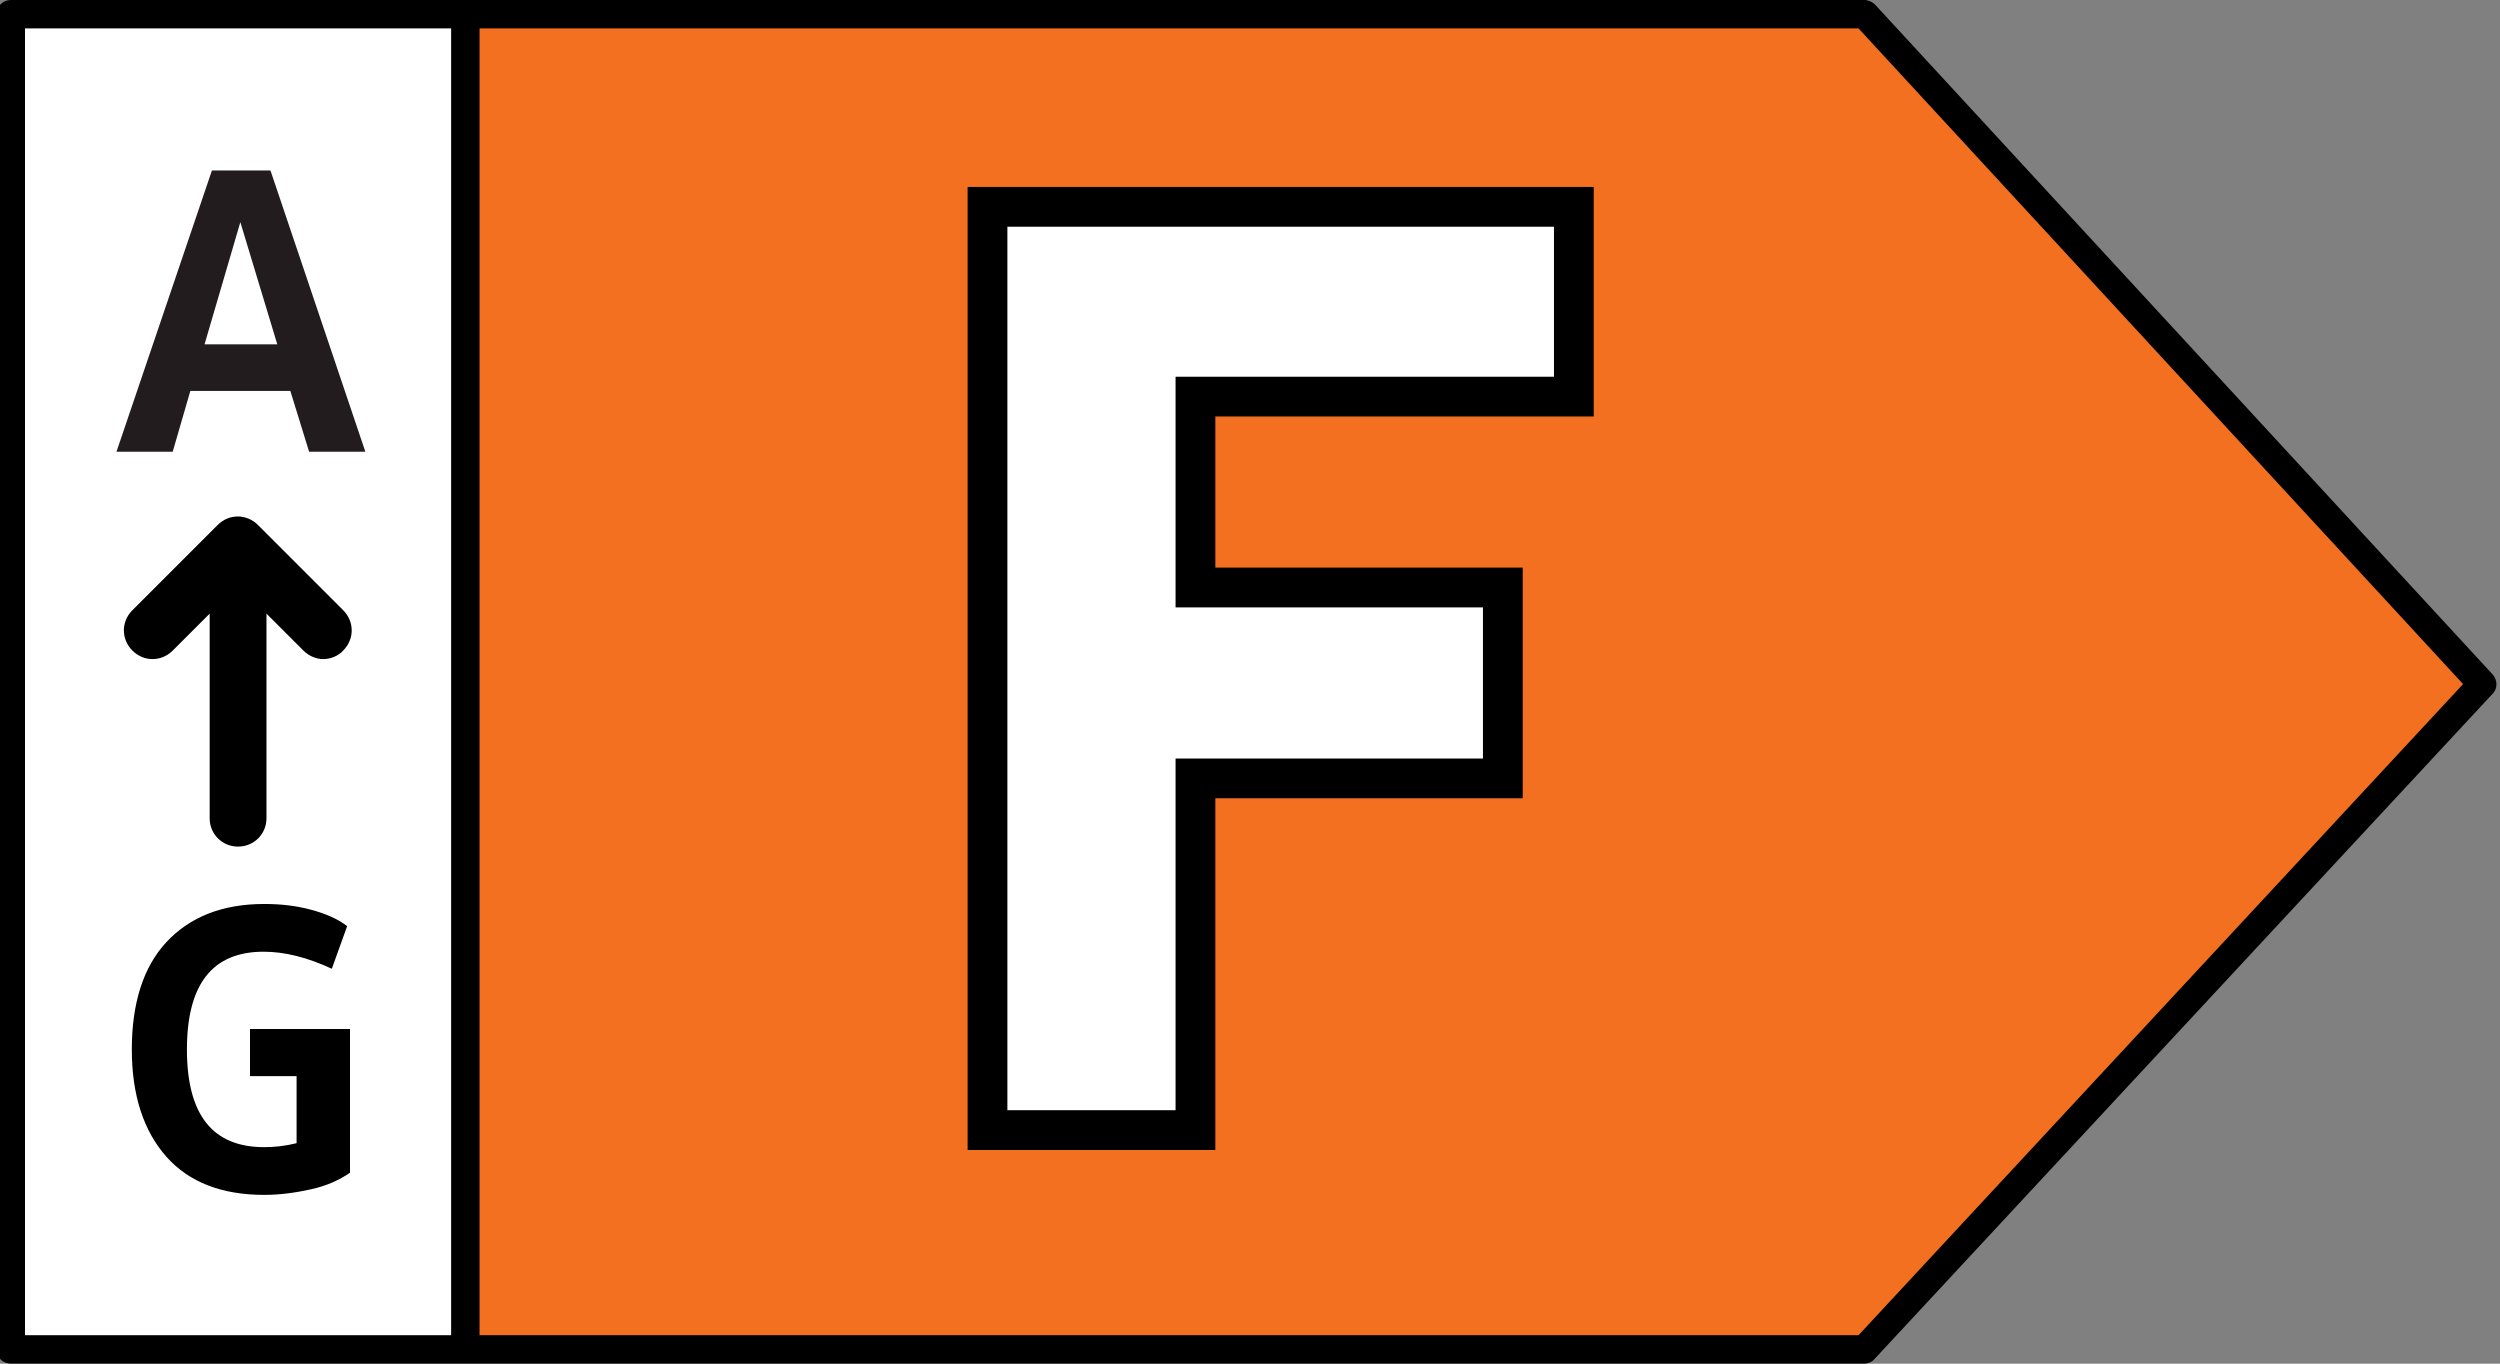 <?xml version="1.0" encoding="utf-8"?>
<!-- Generator: Adobe Illustrator 24.0.0, SVG Export Plug-In . SVG Version: 6.00 Build 0)  -->
<svg version="1.1" id="Layer_1" xmlns="http://www.w3.org/2000/svg" xmlns:xlink="http://www.w3.org/1999/xlink" x="0px" y="0px"
	 viewBox="0 0 44 24" style="enable-background:new 0 0 44 24;" xml:space="preserve">
<rect x="0" y="0" width="44" height="24" fill="#808080" stroke="none"/>
<style type="text/css">
	.st0{display:none;}
	.st1{display:inline;}
	.st2{fill:#009944;}
	.st3{fill:#FFFFFF;}
	.st4{enable-background:new    ;}
	.st5{fill:#231C1E;}
	.st6{display:inline;enable-background:new    ;}
	.st7{fill:#50B848;}
	.st8{fill:#BFD730;}
	.st9{fill:#FFF200;}
	.st10{fill:#FDB913;}
	.st11{fill:#F37021;}
	.st12{fill:#ED1C24;}
</style>
<g class="st0">
	<g class="st1">
		<g>
			<g>
				<polygon class="st2" points="32.81,0.25 8.19,0.25 8.19,23.75 32.81,23.75 43.69,12.04 				"/>
			</g>
			<g>
				<rect x="0.19" y="0.25" class="st3" width="8" height="23.5"/>
			</g>
		</g>
	</g>
	<g class="st1">
		<path d="M4.19,14.9c0.28,0,0.5-0.22,0.5-0.5v-3.6l0.65,0.65c0.1,0.1,0.23,0.15,0.35,0.15s0.26-0.05,0.35-0.15
			c0.2-0.2,0.2-0.51,0-0.71l-1.5-1.5c-0.2-0.2-0.51-0.2-0.71,0l-1.5,1.5c-0.2,0.2-0.2,0.51,0,0.71s0.51,0.2,0.71,0l0.65-0.65v3.6
			C3.69,14.68,3.91,14.9,4.19,14.9z"/>
		<g class="st4">
			<path class="st5" d="M5.11,6.88H3.35L3.04,7.95H2.05L3.73,3h1.03l1.67,4.95H5.44L5.11,6.88z M4.88,6.06L4.23,3.91L3.6,6.06H4.88z
				"/>
		</g>
		<g class="st4">
			<path d="M6.16,18.11v2.53c-0.19,0.13-0.41,0.23-0.68,0.29s-0.54,0.1-0.83,0.1c-0.74,0-1.32-0.22-1.72-0.67s-0.61-1.08-0.61-1.89
				s0.2-1.45,0.61-1.89s0.98-0.67,1.72-0.67c0.29,0,0.56,0.03,0.82,0.1c0.26,0.07,0.47,0.16,0.64,0.29l-0.27,0.75
				c-0.43-0.2-0.83-0.3-1.2-0.3c-0.9,0-1.35,0.57-1.35,1.72s0.45,1.72,1.36,1.72c0.18,0,0.37-0.02,0.57-0.07v-1.18H4.4v-0.83H6.16z"
				/>
		</g>
	</g>
	<path class="st1" d="M43.87,11.87L33,0.08C32.95,0.03,32.88,0,32.81,0H8.19h-8C0.05,0-0.06,0.11-0.06,0.25v23.5
		c0,0.14,0.11,0.25,0.25,0.25h8h24.62c0.07,0,0.14-0.03,0.18-0.08l10.88-11.71C43.96,12.12,43.96,11.97,43.87,11.87z M0.44,0.5h7.5
		v23h-7.5V0.5z M32.71,23.5H8.44v-23h24.27l10.64,11.54L32.71,23.5z"/>
	<g class="st6">
		<g>
			<path class="st3" d="M26.22,20.17l-1.01-3.35h-5.02l-0.99,3.35h-3.84l5.5-16.25h3.72l5.5,16.25H26.22z M24.25,13.54L22.7,8.35
				l-1.53,5.19H24.25z"/>
			<path d="M24.33,4.26l5.26,15.55h-3.12l-1.01-3.35h-5.54l-0.99,3.35h-3.09l5.26-15.55H24.33 M20.7,13.89h4.02L22.7,7.12
				L20.7,13.89 M24.83,3.56h-0.5h-3.22h-0.5l-0.16,0.48l-5.26,15.55l-0.31,0.92h0.98h3.09h0.52l0.15-0.5l0.84-2.85h4.5l0.86,2.85
				l0.15,0.5h0.52h3.12h0.98l-0.31-0.92L24.99,4.04L24.83,3.56L24.83,3.56z M21.63,13.19l1.07-3.61l1.08,3.61H21.63L21.63,13.19z"/>
		</g>
	</g>
</g>
<g class="st0">
	<g class="st1">
		<g>
			<g>
				<polygon class="st7" points="32.81,0.25 8.19,0.25 8.19,23.75 32.81,23.75 43.69,12.04 				"/>
			</g>
			<g>
				<rect x="0.19" y="0.25" class="st3" width="8" height="23.5"/>
			</g>
		</g>
	</g>
	<g class="st1">
		<path d="M4.19,14.9c0.28,0,0.5-0.22,0.5-0.5v-3.6l0.65,0.65c0.1,0.1,0.23,0.15,0.35,0.15s0.26-0.05,0.35-0.15
			c0.2-0.2,0.2-0.51,0-0.71l-1.5-1.5c-0.2-0.2-0.51-0.2-0.71,0l-1.5,1.5c-0.2,0.2-0.2,0.51,0,0.71s0.51,0.2,0.71,0l0.65-0.65v3.6
			C3.69,14.68,3.91,14.9,4.19,14.9z"/>
		<g class="st4">
			<path class="st5" d="M5.11,6.88H3.35L3.04,7.95H2.05L3.73,3h1.03l1.67,4.95H5.44L5.11,6.88z M4.88,6.06L4.23,3.91L3.6,6.06H4.88z
				"/>
		</g>
		<g class="st4">
			<path d="M6.16,18.11v2.53c-0.19,0.13-0.41,0.23-0.68,0.29s-0.54,0.1-0.83,0.1c-0.74,0-1.32-0.22-1.72-0.67s-0.61-1.08-0.61-1.89
				s0.2-1.45,0.61-1.89s0.98-0.67,1.72-0.67c0.29,0,0.56,0.03,0.82,0.1c0.26,0.07,0.47,0.16,0.64,0.29l-0.27,0.75
				c-0.43-0.2-0.83-0.3-1.2-0.3c-0.9,0-1.35,0.57-1.35,1.72s0.45,1.72,1.36,1.72c0.18,0,0.37-0.02,0.57-0.07v-1.18H4.4v-0.83H6.16z"
				/>
		</g>
	</g>
	<path class="st1" d="M43.87,11.87L33,0.08C32.95,0.03,32.88,0,32.81,0H8.19h-8C0.05,0-0.06,0.11-0.06,0.25v23.5
		c0,0.14,0.11,0.25,0.25,0.25h8h24.62c0.07,0,0.14-0.03,0.18-0.08l10.88-11.71C43.96,12.12,43.96,11.97,43.87,11.87z M0.44,0.5h7.5
		v23h-7.5V0.5z M32.71,23.5H8.44v-23h24.27l10.64,11.54L32.71,23.5z"/>
	<g class="st6">
		<g>
			<path class="st3" d="M16.79,19.84V3.58h5.96c1.66,0,2.96,0.42,3.89,1.25c0.93,0.84,1.4,2.03,1.4,3.55c0,1.29-0.49,2.24-1.46,2.85
				c1.56,0.69,2.34,1.89,2.34,3.57c0,1.58-0.49,2.84-1.46,3.72c-0.96,0.87-2.31,1.32-4.01,1.32H16.79z M23.61,16.52
				c1.1,0,1.58-0.51,1.58-1.65c0-1.18-0.53-1.71-1.73-1.71h-3.02v3.36H23.61z M22.75,9.92c1.1,0,1.58-0.46,1.58-1.48
				c0-1.07-0.53-1.54-1.73-1.54h-2.16v3.02H22.75z"/>
			<path d="M22.75,3.94c1.58,0,2.79,0.39,3.65,1.16c0.86,0.77,1.29,1.87,1.29,3.29c0,1.43-0.67,2.4-2,2.9
				c1.92,0.57,2.88,1.75,2.88,3.52c0,1.49-0.45,2.64-1.34,3.46c-0.9,0.82-2.15,1.22-3.77,1.22h-4.71h-1.61V3.94h2.94H22.75
				 M20.09,10.27h2.66c1.29,0,1.93-0.61,1.93-1.83c0-1.26-0.69-1.89-2.08-1.89h-2.51V10.27 M20.09,16.87h3.52
				c1.29,0,1.93-0.67,1.93-2c0-1.38-0.69-2.06-2.08-2.06h-3.37V16.87 M22.75,3.24h-2.66h-2.94h-0.7v0.7v15.55v0.7h0.7h1.61h4.71
				c1.79,0,3.22-0.47,4.24-1.41c1.04-0.95,1.57-2.29,1.57-3.98c0-1.18-0.39-2.67-2.04-3.63c0.76-0.67,1.16-1.62,1.16-2.8
				c0-1.62-0.51-2.9-1.52-3.81C25.88,3.69,24.5,3.24,22.75,3.24L22.75,3.24z M20.79,7.26h1.81c1.15,0,1.38,0.46,1.38,1.19
				c0,0.71-0.2,1.13-1.23,1.13h-1.96V7.26L20.79,7.26z M20.79,13.51h2.67c1.01,0,1.38,0.37,1.38,1.36c0,0.95-0.33,1.3-1.23,1.3
				h-2.82V13.51L20.79,13.51z"/>
		</g>
	</g>
</g>
<g class="st0">
	<g class="st1">
		<g>
			<g>
				<polygon class="st8" points="32.81,0.25 8.19,0.25 8.19,23.75 32.81,23.75 43.69,12.04 				"/>
			</g>
			<g>
				<rect x="0.19" y="0.25" class="st3" width="8" height="23.5"/>
			</g>
		</g>
	</g>
	<g class="st1">
		<path d="M4.19,14.9c0.28,0,0.5-0.22,0.5-0.5v-3.6l0.65,0.65c0.1,0.1,0.23,0.15,0.35,0.15s0.26-0.05,0.35-0.15
			c0.2-0.2,0.2-0.51,0-0.71l-1.5-1.5c-0.2-0.2-0.51-0.2-0.71,0l-1.5,1.5c-0.2,0.2-0.2,0.51,0,0.71s0.51,0.2,0.71,0l0.65-0.65v3.6
			C3.69,14.68,3.91,14.9,4.19,14.9z"/>
		<g class="st4">
			<path class="st5" d="M5.11,6.88H3.35L3.04,7.95H2.05L3.73,3h1.03l1.67,4.95H5.44L5.11,6.88z M4.88,6.06L4.23,3.91L3.6,6.06H4.88z
				"/>
		</g>
		<g class="st4">
			<path d="M6.16,18.11v2.53c-0.19,0.13-0.41,0.23-0.68,0.29s-0.54,0.1-0.83,0.1c-0.74,0-1.32-0.22-1.72-0.67s-0.61-1.08-0.61-1.89
				s0.2-1.45,0.61-1.89s0.98-0.67,1.72-0.67c0.29,0,0.56,0.03,0.82,0.1c0.26,0.07,0.47,0.16,0.64,0.29l-0.27,0.75
				c-0.43-0.2-0.83-0.3-1.2-0.3c-0.9,0-1.35,0.57-1.35,1.72s0.45,1.72,1.36,1.72c0.18,0,0.37-0.02,0.57-0.07v-1.18H4.4v-0.83H6.16z"
				/>
		</g>
	</g>
	<path class="st1" d="M43.87,11.87L33,0.08C32.95,0.03,32.88,0,32.81,0H8.19h-8C0.05,0-0.06,0.11-0.06,0.25v23.5
		c0,0.14,0.11,0.25,0.25,0.25h8h24.62c0.07,0,0.14-0.03,0.18-0.08l10.88-11.71C43.96,12.12,43.96,11.97,43.87,11.87z M0.44,0.5h7.5
		v23h-7.5V0.5z M32.71,23.5H8.44v-23h24.27l10.64,11.54L32.71,23.5z"/>
	<g class="st6">
		<g>
			<path class="st3" d="M24.06,20.15c-2.37,0-4.24-0.72-5.56-2.13c-1.32-1.41-1.99-3.4-1.99-5.93c0-1.76,0.3-3.31,0.89-4.61
				c0.6-1.32,1.47-2.34,2.59-3.05c1.12-0.71,2.45-1.06,3.96-1.06c0.83,0,1.66,0.11,2.46,0.33c0.81,0.23,1.52,0.55,2.11,0.98
				l0.23,0.17l-1.28,2.85l-0.33-0.16C26.09,7,25,6.73,23.91,6.73c-1.17,0-2.04,0.42-2.67,1.29c-0.65,0.89-0.98,2.19-0.98,3.86
				c0,3.28,1.28,4.87,3.93,4.87c1.25,0,2.28-0.24,3.07-0.7l0.34-0.2l1.28,2.84l-0.21,0.17c-0.51,0.42-1.18,0.74-2,0.97
				C25.87,20.04,24.99,20.15,24.06,20.15z"/>
			<path d="M23.96,3.71c0.8,0,1.59,0.11,2.36,0.32c0.77,0.21,1.44,0.52,2,0.92l-1.01,2.26c-1.12-0.56-2.25-0.84-3.39-0.84
				c-1.27,0-2.26,0.48-2.95,1.44c-0.69,0.96-1.04,2.31-1.04,4.06c0,3.48,1.42,5.22,4.28,5.22c1.32,0,2.4-0.25,3.24-0.75l1.01,2.23
				c-0.47,0.39-1.1,0.69-1.87,0.9c-0.77,0.21-1.61,0.32-2.51,0.32c-2.28,0-4.05-0.67-5.31-2.02c-1.26-1.35-1.89-3.24-1.89-5.69
				c0-1.72,0.29-3.21,0.86-4.47c0.57-1.26,1.39-2.23,2.46-2.9C21.25,4.05,22.51,3.71,23.96,3.71 M23.96,3.01
				c-1.57,0-2.97,0.38-4.14,1.12c-1.18,0.74-2.1,1.82-2.72,3.2c-0.61,1.35-0.92,2.95-0.92,4.76c0,2.62,0.7,4.7,2.08,6.17
				c1.39,1.49,3.35,2.24,5.82,2.24c0.96,0,1.87-0.12,2.7-0.35c0.86-0.24,1.58-0.59,2.13-1.04l0.42-0.34l-0.22-0.49l-1.01-2.23
				l-0.32-0.71l-0.67,0.4c-0.73,0.43-1.7,0.65-2.89,0.65c-1.53,0-3.58-0.47-3.58-4.52c0-1.59,0.31-2.82,0.91-3.65
				c0.56-0.77,1.34-1.15,2.39-1.15c1.03,0,2.07,0.26,3.08,0.76l0.65,0.33l0.3-0.67l1.01-2.26l0.23-0.52l-0.46-0.33
				c-0.62-0.45-1.37-0.79-2.22-1.03C25.68,3.13,24.82,3.01,23.96,3.01L23.96,3.01z"/>
		</g>
	</g>
</g>
<g class="st0">
	<g class="st1">
		<g>
			<g>
				<polygon class="st9" points="32.81,0.25 8.19,0.25 8.19,23.75 32.81,23.75 43.69,12.04 				"/>
			</g>
			<g>
				<rect x="0.19" y="0.25" class="st3" width="8" height="23.5"/>
			</g>
		</g>
	</g>
	<g class="st1">
		<path d="M4.19,14.9c0.28,0,0.5-0.22,0.5-0.5v-3.6l0.65,0.65c0.1,0.1,0.23,0.15,0.35,0.15s0.26-0.05,0.35-0.15
			c0.2-0.2,0.2-0.51,0-0.71l-1.5-1.5c-0.2-0.2-0.51-0.2-0.71,0l-1.5,1.5c-0.2,0.2-0.2,0.51,0,0.71s0.51,0.2,0.71,0l0.65-0.65v3.6
			C3.69,14.68,3.91,14.9,4.19,14.9z"/>
		<g class="st4">
			<path class="st5" d="M5.11,6.88H3.35L3.04,7.95H2.05L3.73,3h1.03l1.67,4.95H5.44L5.11,6.88z M4.88,6.06L4.23,3.91L3.6,6.06H4.88z
				"/>
		</g>
		<g class="st4">
			<path d="M6.16,18.11v2.53c-0.19,0.13-0.41,0.23-0.68,0.29s-0.54,0.1-0.83,0.1c-0.74,0-1.32-0.22-1.72-0.67s-0.61-1.08-0.61-1.89
				s0.2-1.45,0.61-1.89s0.98-0.67,1.72-0.67c0.29,0,0.56,0.03,0.82,0.1c0.26,0.07,0.47,0.16,0.64,0.29l-0.27,0.75
				c-0.43-0.2-0.83-0.3-1.2-0.3c-0.9,0-1.35,0.57-1.35,1.72s0.45,1.72,1.36,1.72c0.18,0,0.37-0.02,0.57-0.07v-1.18H4.4v-0.83H6.16z"
				/>
		</g>
	</g>
	<path class="st1" d="M43.87,11.87L33,0.08C32.95,0.03,32.88,0,32.81,0H8.19h-8C0.05,0-0.06,0.11-0.06,0.25v23.5
		c0,0.14,0.11,0.25,0.25,0.25h8h24.62c0.07,0,0.14-0.03,0.18-0.08l10.88-11.71C43.96,12.12,43.96,11.97,43.87,11.87z M0.44,0.5h7.5
		v23h-7.5V0.5z M32.71,23.5H8.44v-23h24.27l10.64,11.54L32.71,23.5z"/>
	<g class="st6">
		<g>
			<path class="st3" d="M16.29,19.9V3.64h5.51c2.38,0,4.23,0.7,5.49,2.07c1.25,1.36,1.89,3.4,1.89,6.04c0,2.67-0.63,4.72-1.89,6.08
				c-1.26,1.37-3.11,2.07-5.49,2.07H16.29z M21.72,16.55c2.5,0,3.71-1.57,3.71-4.81c0-3.21-1.21-4.76-3.69-4.76h-1.78v9.57H21.72z"
				/>
			<path d="M21.8,3.99c2.29,0,4.04,0.65,5.23,1.96c1.2,1.3,1.79,3.24,1.79,5.8c0,2.59-0.6,4.54-1.79,5.84
				c-1.2,1.3-2.94,1.96-5.23,1.96h-5.16V3.99H21.8 M19.61,16.9h2.11c2.71,0,4.06-1.72,4.06-5.16c0-3.41-1.35-5.11-4.04-5.11h-2.13
				V16.9 M21.8,3.29h-5.16h-0.7v0.7v15.55v0.7h0.7h5.16c2.49,0,4.42-0.73,5.75-2.18c1.31-1.43,1.98-3.56,1.98-6.32
				c0-2.73-0.67-4.84-1.98-6.27C26.22,4.03,24.29,3.29,21.8,3.29L21.8,3.29z M20.31,7.33h1.43c1.43,0,3.34,0.46,3.34,4.41
				c0,3.99-1.92,4.46-3.36,4.46h-1.41V7.33L20.31,7.33z"/>
		</g>
	</g>
</g>
<g class="st0">
	<g class="st1">
		<g>
			<g>
				<polygon class="st10" points="32.81,0.25 8.19,0.25 8.19,23.75 32.81,23.75 43.69,12.04 				"/>
			</g>
			<g>
				<rect x="0.19" y="0.25" class="st3" width="8" height="23.5"/>
			</g>
		</g>
	</g>
	<g class="st1">
		<path d="M4.19,14.9c0.28,0,0.5-0.22,0.5-0.5v-3.6l0.65,0.65c0.1,0.1,0.23,0.15,0.35,0.15s0.26-0.05,0.35-0.15
			c0.2-0.2,0.2-0.51,0-0.71l-1.5-1.5c-0.2-0.2-0.51-0.2-0.71,0l-1.5,1.5c-0.2,0.2-0.2,0.51,0,0.71s0.51,0.2,0.71,0l0.65-0.65v3.6
			C3.69,14.68,3.91,14.9,4.19,14.9z"/>
		<g class="st4">
			<path class="st5" d="M5.11,6.88H3.35L3.04,7.95H2.05L3.73,3h1.03l1.67,4.95H5.44L5.11,6.88z M4.88,6.06L4.23,3.91L3.6,6.06H4.88z
				"/>
		</g>
		<g class="st4">
			<path d="M6.16,18.11v2.53c-0.19,0.13-0.41,0.23-0.68,0.29s-0.54,0.1-0.83,0.1c-0.74,0-1.32-0.22-1.72-0.67s-0.61-1.08-0.61-1.89
				s0.2-1.45,0.61-1.89s0.98-0.67,1.72-0.67c0.29,0,0.56,0.03,0.82,0.1c0.26,0.07,0.47,0.16,0.64,0.29l-0.27,0.75
				c-0.43-0.2-0.83-0.3-1.2-0.3c-0.9,0-1.35,0.57-1.35,1.72s0.45,1.72,1.36,1.72c0.18,0,0.37-0.02,0.57-0.07v-1.18H4.4v-0.83H6.16z"
				/>
		</g>
	</g>
	<path class="st1" d="M43.87,11.87L33,0.08C32.95,0.03,32.88,0,32.81,0H8.19h-8C0.05,0-0.06,0.11-0.06,0.25v23.5
		c0,0.14,0.11,0.25,0.25,0.25h8h24.62c0.07,0,0.14-0.03,0.18-0.08l10.88-11.71C43.96,12.12,43.96,11.97,43.87,11.87z M0.44,0.5h7.5
		v23h-7.5V0.5z M32.71,23.5H8.44v-23h24.27l10.64,11.54L32.71,23.5z"/>
	<g class="st6">
		<g>
			<polygon class="st3" points="17.13,19.9 17.13,3.64 27.62,3.64 27.62,6.98 20.79,6.98 20.79,9.91 25.82,9.91 25.82,13.28 
				20.79,13.28 20.79,16.55 27.92,16.55 27.92,19.9 			"/>
			<path d="M27.27,3.99v2.64h-6.83v3.63h5.03v2.66h-5.03v3.97h7.13v2.64h-10.1V3.99H27.27 M27.97,3.29h-0.7h-9.8h-0.7v0.7v15.55v0.7
				h0.7h10.1h0.7v-0.7V16.9v-0.7h-0.7h-6.43v-2.57h4.33h0.7v-0.7v-2.66v-0.7h-0.7h-4.33V7.33h6.13h0.7v-0.7V3.99V3.29L27.97,3.29z"
				/>
		</g>
	</g>
</g>
<g>
	<g>
		<g>
			<g>
				<polygon class="st11" points="32.81,0.25 8.19,0.25 8.19,23.75 32.81,23.75 43.69,12.04 				"/>
			</g>
			<g>
				<rect x="0.19" y="0.25" class="st3" width="8" height="23.5"/>
			</g>
		</g>
	</g>
	<g>
		<path d="M4.19,14.9c0.28,0,0.5-0.22,0.5-0.5v-3.6l0.65,0.65c0.1,0.1,0.23,0.15,0.35,0.15s0.26-0.05,0.35-0.15
			c0.2-0.2,0.2-0.51,0-0.71l-1.5-1.5c-0.2-0.2-0.51-0.2-0.71,0l-1.5,1.5c-0.2,0.2-0.2,0.51,0,0.71s0.51,0.2,0.71,0l0.65-0.65v3.6
			C3.69,14.68,3.91,14.9,4.19,14.9z"/>
		<g class="st4">
			<path class="st5" d="M5.11,6.88H3.35L3.04,7.95H2.05L3.73,3h1.03l1.67,4.95H5.44L5.11,6.88z M4.88,6.06L4.23,3.91L3.6,6.06H4.88z
				"/>
		</g>
		<g class="st4">
			<path d="M6.16,18.11v2.53c-0.19,0.13-0.41,0.23-0.68,0.29s-0.54,0.1-0.83,0.1c-0.74,0-1.32-0.22-1.72-0.67s-0.61-1.08-0.61-1.89
				s0.2-1.45,0.61-1.89s0.98-0.67,1.72-0.67c0.29,0,0.56,0.03,0.82,0.1c0.26,0.07,0.47,0.16,0.64,0.29l-0.27,0.75
				c-0.43-0.2-0.83-0.3-1.2-0.3c-0.9,0-1.35,0.57-1.35,1.72s0.45,1.72,1.36,1.72c0.18,0,0.37-0.02,0.57-0.07v-1.18H4.4v-0.83H6.16z"
				/>
		</g>
	</g>
	<path d="M43.87,11.87L33,0.08C32.95,0.03,32.88,0,32.81,0H8.19h-8C0.05,0-0.06,0.11-0.06,0.25v23.5c0,0.14,0.11,0.25,0.25,0.25h8
		h24.62c0.07,0,0.14-0.03,0.18-0.08l10.88-11.71C43.96,12.12,43.96,11.97,43.87,11.87z M0.44,0.5h7.5v23h-7.5V0.5z M32.71,23.5H8.44
		v-23h24.27l10.64,11.54L32.71,23.5z"/>
	<g class="st4">
		<g>
			<polygon class="st3" points="17.38,19.9 17.38,3.64 27.7,3.64 27.7,6.98 21.04,6.98 21.04,10.34 26.46,10.34 26.46,13.71 
				21.04,13.71 21.04,19.9 			"/>
			<path d="M27.35,3.99v2.64h-6.66v4.06h5.41v2.66h-5.41v6.19h-2.96V3.99H27.35 M28.05,3.29h-0.7h-9.62h-0.7v0.7v15.55v0.7h0.7h2.96
				h0.7v-0.7v-5.49h4.71h0.7v-0.7v-2.66v-0.7h-0.7h-4.71V7.33h5.96h0.7v-0.7V3.99V3.29L28.05,3.29z"/>
		</g>
	</g>
</g>
<g class="st0">
	<g class="st1">
		<g>
			<g>
				<polygon class="st12" points="32.81,0.25 8.19,0.25 8.19,23.75 32.81,23.75 43.69,12.04 				"/>
			</g>
			<g>
				<rect x="0.19" y="0.25" class="st3" width="8" height="23.5"/>
			</g>
		</g>
	</g>
	<g class="st1">
		<path d="M4.19,14.9c0.28,0,0.5-0.22,0.5-0.5v-3.6l0.65,0.65c0.1,0.1,0.23,0.15,0.35,0.15s0.26-0.05,0.35-0.15
			c0.2-0.2,0.2-0.51,0-0.71l-1.5-1.5c-0.2-0.2-0.51-0.2-0.71,0l-1.5,1.5c-0.2,0.2-0.2,0.51,0,0.71s0.51,0.2,0.71,0l0.65-0.65v3.6
			C3.69,14.68,3.91,14.9,4.19,14.9z"/>
		<g class="st4">
			<path class="st5" d="M5.11,6.88H3.35L3.04,7.95H2.05L3.73,3h1.03l1.67,4.95H5.44L5.11,6.88z M4.88,6.06L4.23,3.91L3.6,6.06H4.88z
				"/>
		</g>
		<g class="st4">
			<path d="M6.16,18.11v2.53c-0.19,0.13-0.41,0.23-0.68,0.29s-0.54,0.1-0.83,0.1c-0.74,0-1.32-0.22-1.72-0.67s-0.61-1.08-0.61-1.89
				s0.2-1.45,0.61-1.89s0.98-0.67,1.72-0.67c0.29,0,0.56,0.03,0.82,0.1c0.26,0.07,0.47,0.16,0.64,0.29l-0.27,0.75
				c-0.43-0.2-0.83-0.3-1.2-0.3c-0.9,0-1.35,0.57-1.35,1.72s0.45,1.72,1.36,1.72c0.18,0,0.37-0.02,0.57-0.07v-1.18H4.4v-0.83H6.16z"
				/>
		</g>
	</g>
	<path class="st1" d="M43.87,11.87L33,0.08C32.95,0.03,32.88,0,32.81,0H8.19h-8C0.05,0-0.06,0.11-0.06,0.25v23.5
		c0,0.14,0.11,0.25,0.25,0.25h8h24.62c0.07,0,0.14-0.03,0.18-0.08l10.88-11.71C43.96,12.12,43.96,11.97,43.87,11.87z M0.44,0.5h7.5
		v23h-7.5V0.5z M32.71,23.5H8.44v-23h24.27l10.64,11.54L32.71,23.5z"/>
	<g class="st6">
		<g>
			<path class="st3" d="M23.83,20.17c-2.43,0-4.34-0.75-5.67-2.22c-1.33-1.46-2-3.54-2-6.19c0-2.64,0.67-4.72,2-6.19
				c1.34-1.47,3.25-2.22,5.67-2.22c0.94,0,1.84,0.11,2.67,0.33c0.84,0.22,1.56,0.55,2.13,0.96l0.22,0.15l-1.08,2.97l-0.35-0.16
				C26.12,7.01,24.9,6.7,23.78,6.7c-2.61,0-3.88,1.66-3.88,5.06s1.28,5.06,3.93,5.06c0.46,0,0.94-0.05,1.43-0.15V13.6H22.7v-3.32
				h6.22v8.48l-0.15,0.1c-0.62,0.42-1.37,0.75-2.25,0.97C25.66,20.06,24.75,20.17,23.83,20.17z"/>
			<path d="M23.83,3.71c0.92,0,1.78,0.11,2.58,0.32c0.8,0.21,1.48,0.52,2.02,0.9L27.56,7.3c-1.35-0.63-2.61-0.95-3.78-0.95
				c-2.82,0-4.23,1.8-4.23,5.41s1.42,5.41,4.28,5.41c0.57,0,1.17-0.07,1.78-0.21v-3.72h-2.56v-2.62h5.52v7.95
				c-0.59,0.4-1.3,0.71-2.14,0.92c-0.84,0.21-1.71,0.32-2.61,0.32c-2.33,0-4.14-0.7-5.41-2.11c-1.27-1.4-1.91-3.39-1.91-5.95
				c0-2.56,0.64-4.55,1.91-5.95C19.69,4.41,21.49,3.71,23.83,3.71 M23.83,3.01c-2.53,0-4.53,0.79-5.93,2.33
				c-1.39,1.53-2.09,3.69-2.09,6.42c0,2.73,0.7,4.89,2.09,6.42c1.41,1.55,3.4,2.33,5.93,2.33c0.96,0,1.89-0.12,2.78-0.34
				c0.91-0.23,1.71-0.58,2.36-1.02l0.31-0.21v-0.37v-7.95v-0.7h-0.7h-5.52h-0.7v0.7v2.62v0.7h0.7h1.86v2.44
				c-0.37,0.06-0.73,0.09-1.08,0.09c-1.53,0-3.58-0.49-3.58-4.71s2.02-4.71,3.53-4.71c1.06,0,2.24,0.3,3.48,0.88l0.69,0.32
				l0.26-0.72l0.86-2.36l0.18-0.5l-0.43-0.31c-0.61-0.43-1.36-0.77-2.24-1.01C25.73,3.13,24.8,3.01,23.83,3.01L23.83,3.01z"/>
		</g>
	</g>
</g>
</svg>
